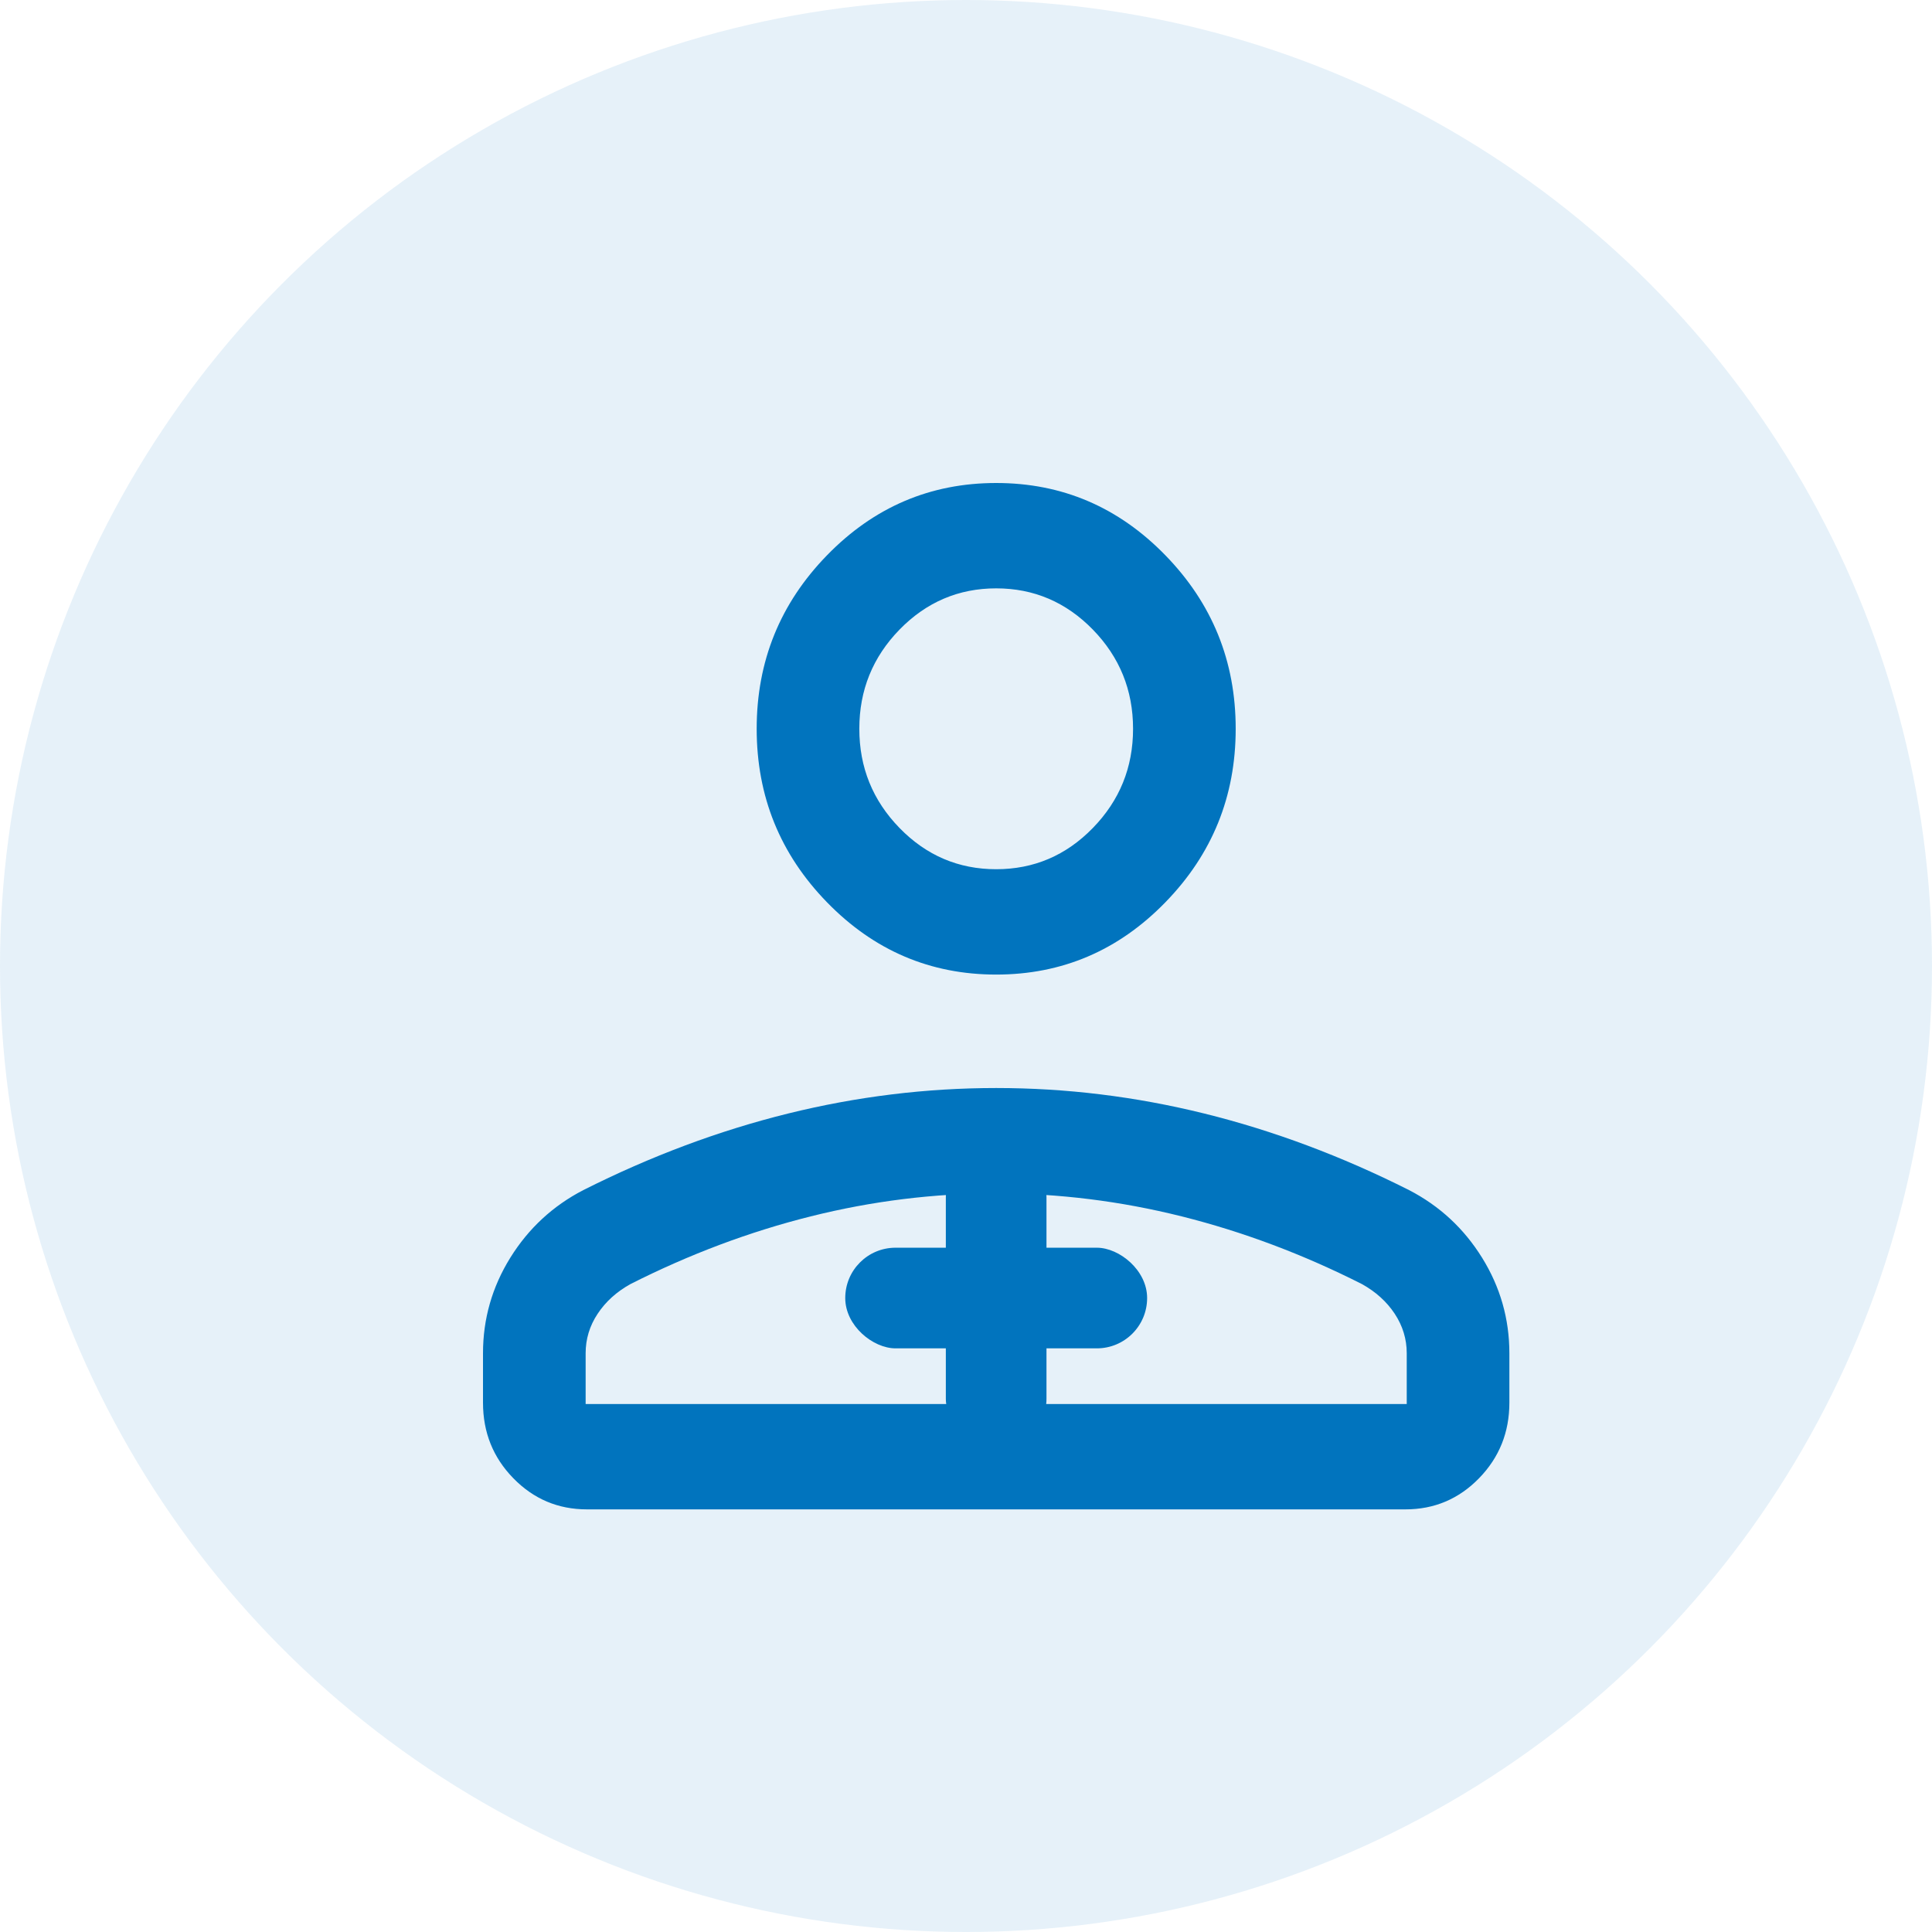 <svg width="32" height="32" viewBox="0 0 32 32" fill="none" xmlns="http://www.w3.org/2000/svg">
<circle opacity="0.1" cx="16" cy="16" r="16" fill="#0174BE"/>
<path d="M16.5 16.142C15.409 16.142 14.475 15.743 13.699 14.946C12.922 14.149 12.533 13.191 12.533 12.071C12.533 10.951 12.922 9.993 13.699 9.196C14.475 8.399 15.409 8 16.5 8C17.591 8 18.525 8.399 19.301 9.196C20.078 9.993 20.467 10.951 20.467 12.071C20.467 13.191 20.078 14.149 19.301 14.946C18.525 15.743 17.591 16.142 16.5 16.142ZM8 23.233V22.414C8 21.845 8.151 21.317 8.452 20.832C8.754 20.346 9.157 19.973 9.661 19.712C10.781 19.148 11.911 18.726 13.051 18.444C14.191 18.162 15.341 18.021 16.5 18.021C17.66 18.021 18.809 18.162 19.949 18.444C21.089 18.726 22.219 19.148 23.339 19.712C23.843 19.973 24.246 20.346 24.548 20.832C24.849 21.317 25 21.845 25 22.414V23.233C25 23.724 24.832 24.141 24.498 24.484C24.163 24.828 23.756 25 23.278 25H9.722C9.244 25 8.837 24.828 8.502 24.484C8.167 24.141 8 23.724 8 23.233ZM9.7 23.255H23.3V22.414C23.3 22.179 23.233 21.96 23.101 21.76C22.968 21.559 22.787 21.396 22.559 21.269C21.583 20.775 20.587 20.401 19.572 20.147C18.557 19.893 17.533 19.766 16.5 19.766C15.467 19.766 14.443 19.893 13.428 20.147C12.413 20.401 11.417 20.775 10.441 21.269C10.213 21.396 10.032 21.559 9.899 21.76C9.766 21.96 9.7 22.179 9.7 22.414V23.255ZM16.5 14.397C17.123 14.397 17.657 14.17 18.101 13.714C18.545 13.258 18.767 12.711 18.767 12.071C18.767 11.431 18.545 10.884 18.101 10.428C17.657 9.973 17.123 9.745 16.5 9.745C15.877 9.745 15.343 9.973 14.899 10.428C14.455 10.884 14.233 11.431 14.233 12.071C14.233 12.711 14.455 13.258 14.899 13.714C15.343 14.17 15.877 14.397 16.5 14.397Z" fill="#0174BE"/>
<rect x="15.666" y="19" width="1.667" height="5" rx="0.833" fill="#0174BE"/>
<rect width="1.667" height="5" rx="0.833" transform="matrix(0 1 1 0 14 20.666)" fill="#0174BE"/>
</svg>
